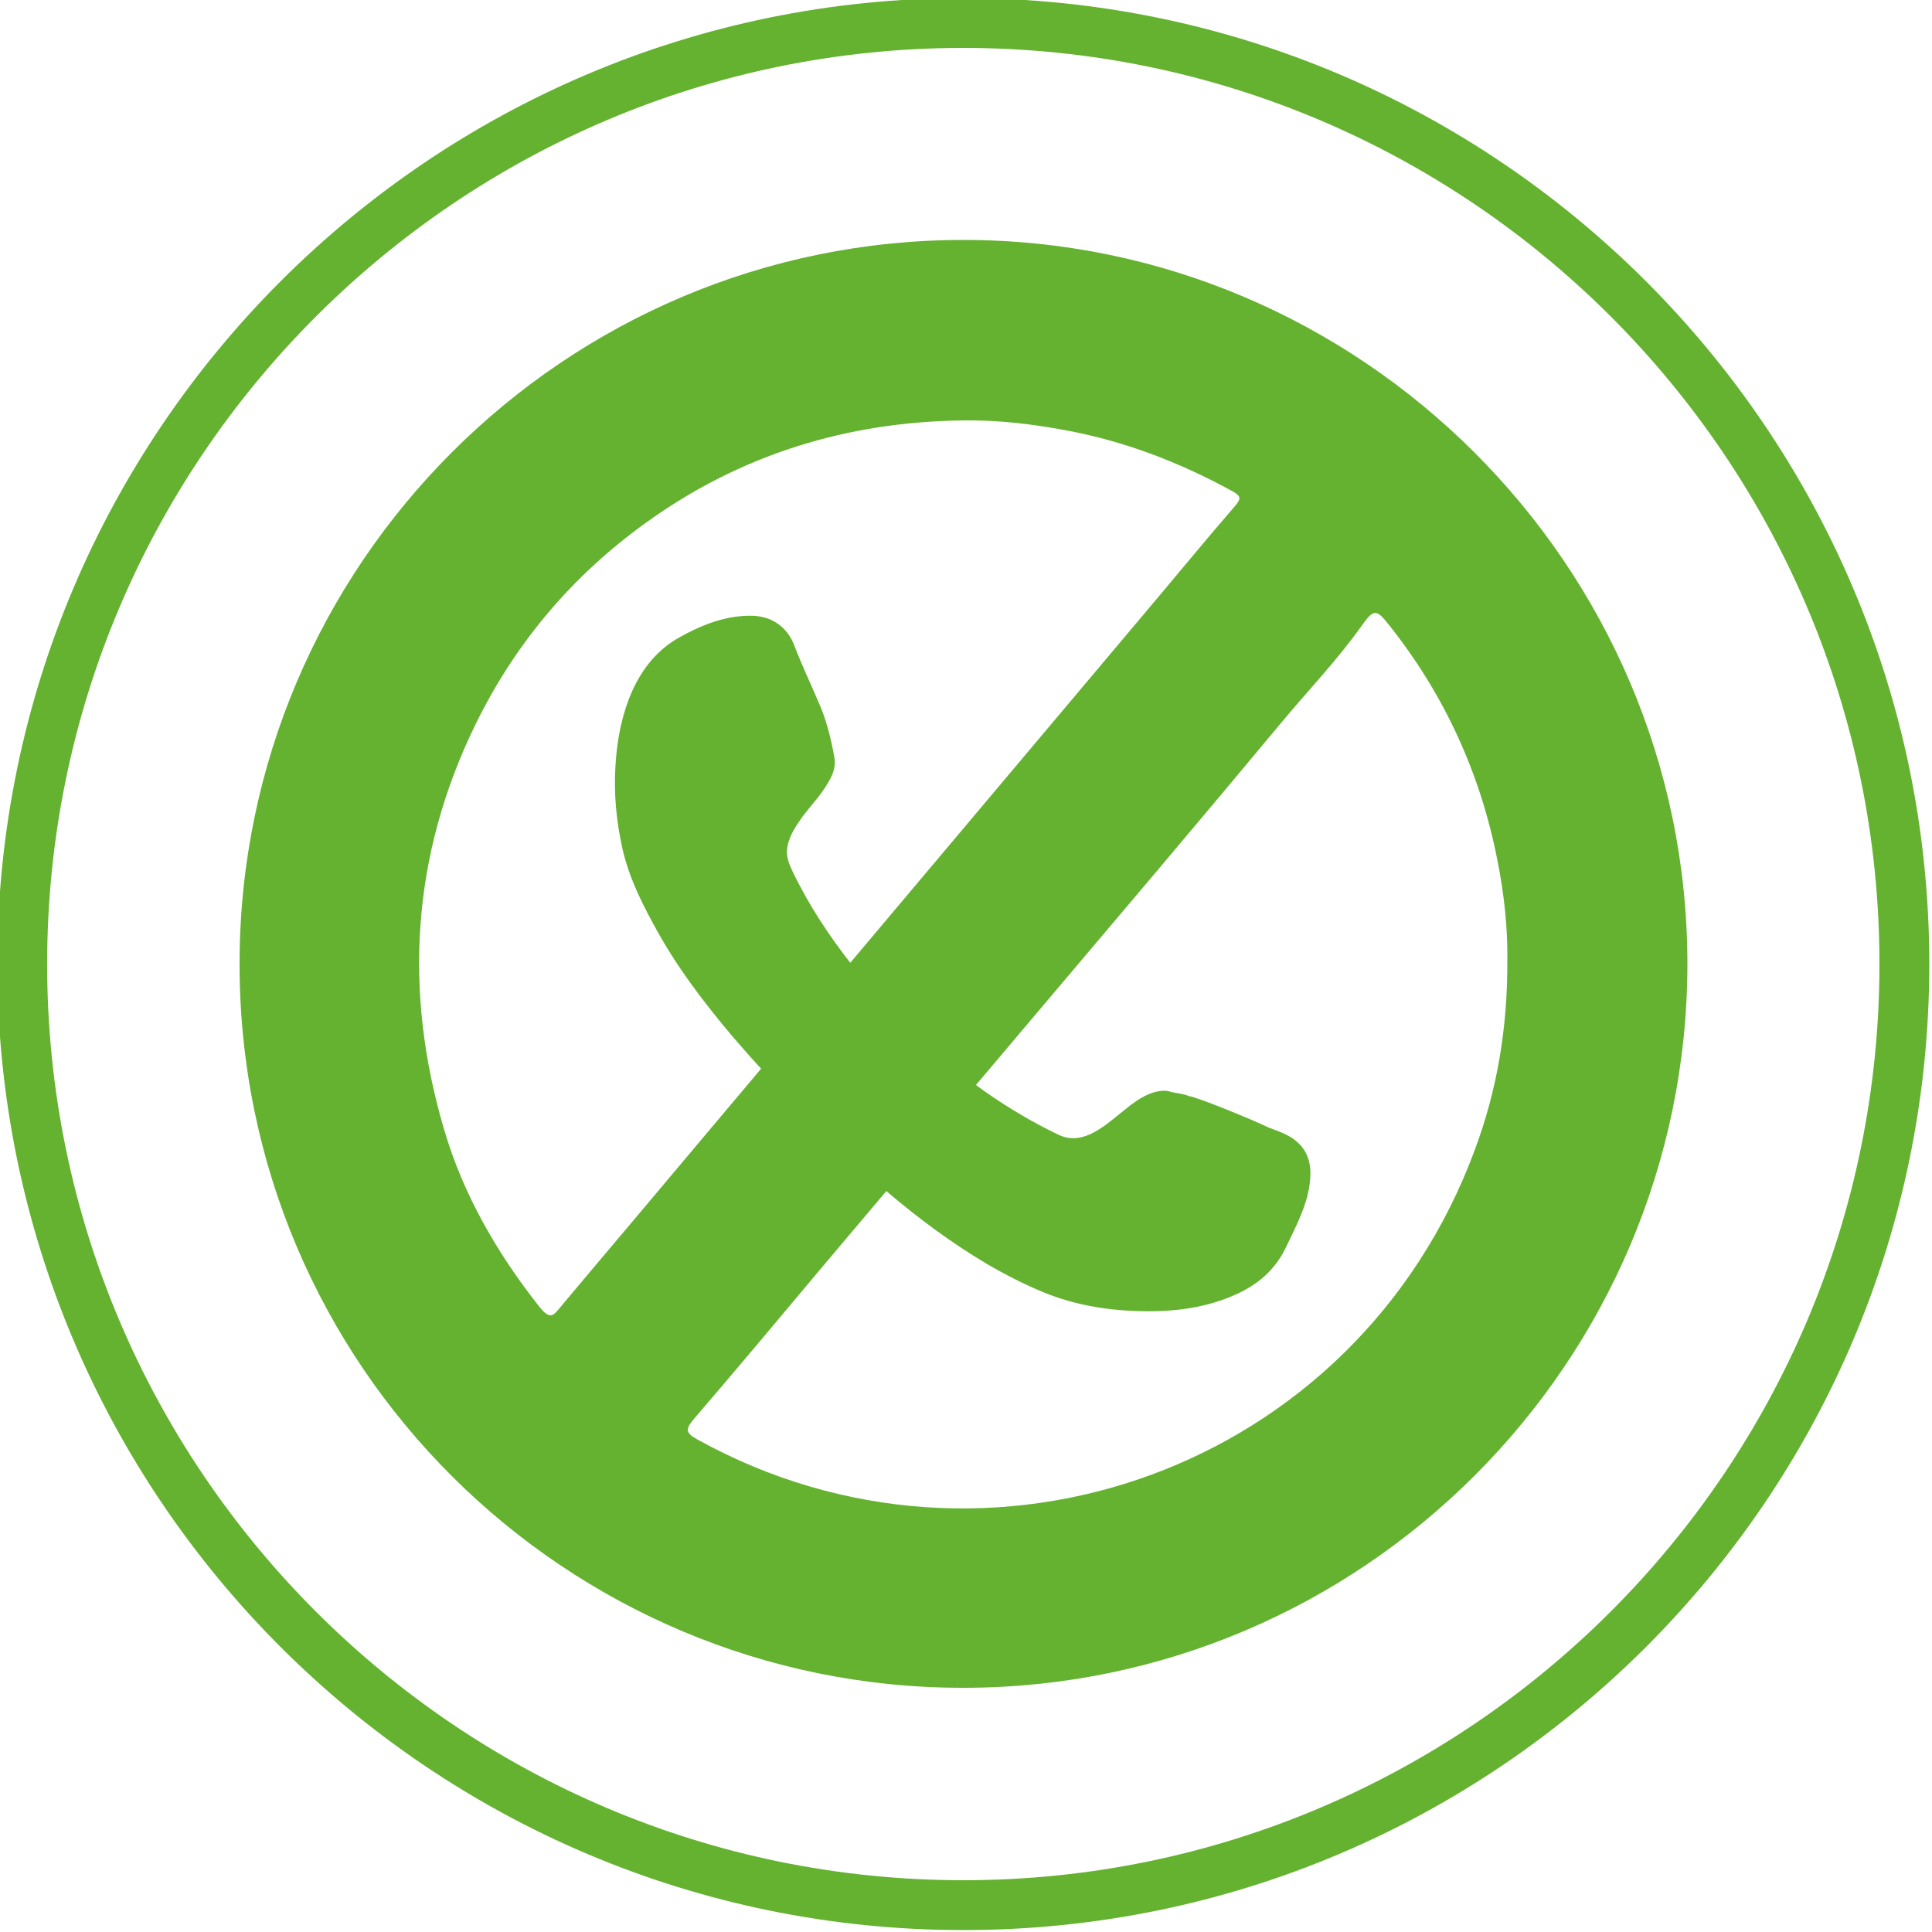 <?xml version="1.0" encoding="utf-8"?>
<!-- Generator: Adobe Illustrator 21.0.0, SVG Export Plug-In . SVG Version: 6.00 Build 0)  -->
<svg version="1.1" id="Capa_1" xmlns="http://www.w3.org/2000/svg" xmlns:xlink="http://www.w3.org/1999/xlink" x="0px" y="0px"
	 viewBox="0 0 500 500" style="enable-background:new 0 0 500 500;" xml:space="preserve">
<style type="text/css">
	.st0{fill:#64B22F;}
</style>
<path class="st0" d="M249.3,499.5c-137.9,0-250-112.1-250-250s112.2-250,250-250s250,112.1,250,250S387.2,499.5,249.3,499.5z
	 M249.3,12.4c-130.7,0-237.1,106.4-237.1,237.1s106.4,237.1,237.1,237.1s237.1-106.4,237.1-237.1C486.4,118.8,380.1,12.4,249.3,12.4
	z"/>
<g>
	<path class="st0" d="M307.8,283.7c-1.6-0.7-3.3-0.7-5-1.2c-1.4-0.4-2.8-0.2-4.2,0.2c-3.3,1-5.9,3.2-8.5,5.3c-2.5,2-4.9,4.1-7.9,5.5
		c-2.8,1.3-5.6,1.5-8.4,0.1c-6.5-3.1-12.7-6.8-18.6-10.9c-7.5-5.3-14.4-11.2-20.9-17.6c-4.8-4.8-9.4-9.8-13.6-15.1
		c-6-7.6-11.3-15.6-15.5-24.3c-1-2.1-1.9-4.2-1.4-6.7c0.6-3,2.3-5.4,4-7.8c2.2-2.9,4.8-5.6,6.6-8.8c1.2-2,2-4.2,1.5-6.6
		c-0.9-4.9-2.1-9.8-4.2-14.4c-2-4.7-4.2-9.3-6-14c-0.8-2.2-2-4.1-3.9-5.6c-3.4-2.7-7.4-2.7-11.4-2.2c-5.1,0.7-9.8,2.7-14.3,5.2
		c-5.9,3.2-9.9,8.2-12.6,14.3c-2.6,6-3.8,12.3-4.2,18.8c-0.5,7.4,0.2,14.6,1.8,21.8c1.8,7.9,5.5,15,9.4,22c3.5,6.2,7.6,12.1,12,17.8
		c5.7,7.4,11.9,14.4,18.3,21.2c3.5,3.7,7.1,7.2,10.6,10.8c5.9,5.9,12,11.7,18.4,17.1c8,6.8,16.5,13.1,25.6,18.5
		c4.8,2.8,9.7,5.3,14.8,7.4c7.6,3.1,15.6,4.5,23.8,4.8c8.4,0.3,16.8-0.5,24.7-3.8c4.6-1.9,8.7-4.6,11.7-8.7c1.6-2.1,2.7-4.6,3.8-6.9
		c2.3-4.8,4.6-9.7,4.9-15.2c0.3-4.6-1.3-8.2-5.4-10.6c-1.7-1-3.6-1.6-5.4-2.3C324.2,289.8,309.8,283.9,307.8,283.7"/>
</g>
<g>
	<path class="st0" d="M249.3,62.1c102.6-0.1,187.4,84,187.4,187.4c-0.1,103.1-84.1,187.3-187.4,187.3
		C146.7,436.9,61.8,353.6,62,249.1C62.2,146,146.2,62.1,249.3,62.1z M390.1,248.2c0.1-7.8-0.8-16.8-2.6-25.7
		c-4.4-22.4-13.7-42.7-27.9-60.6c-3.4-4.3-4-4.4-7.1-0.1c-6.3,8.9-13.8,16.7-20.8,25.1c-21.2,25.5-42.6,50.7-64,76
		c-11.1,13.1-22.2,26.3-33.3,39.4c-7.4,8.8-14.8,17.5-22.2,26.3c-10.8,12.9-21.6,25.8-32.6,38.6c-2.4,2.8-2.1,3.7,1,5.4
		c75.3,41.6,170.4,7.6,201-74.8C387.4,282.3,390.2,266.2,390.1,248.2z M249.6,108.8c-30.3,0.3-58,8.8-82.6,26.6
		c-19,13.7-33.7,31.1-44,52.2c-16.5,33.8-18.6,69-8.1,104.6c4.9,16.8,13.7,32.1,24.7,46c2.8,3.5,3.6,2.3,5.5,0
		c9.7-11.6,19.5-23.1,29.2-34.7c40.7-48.3,81.4-96.7,122.1-145c7.7-9.1,15.3-18.4,23.1-27.4c1.8-2.1,1.7-2.7-0.6-4
		c-13.7-7.5-28-13-43.4-15.8C266.9,109.7,258.3,108.7,249.6,108.8z"/>
</g>
</svg>
